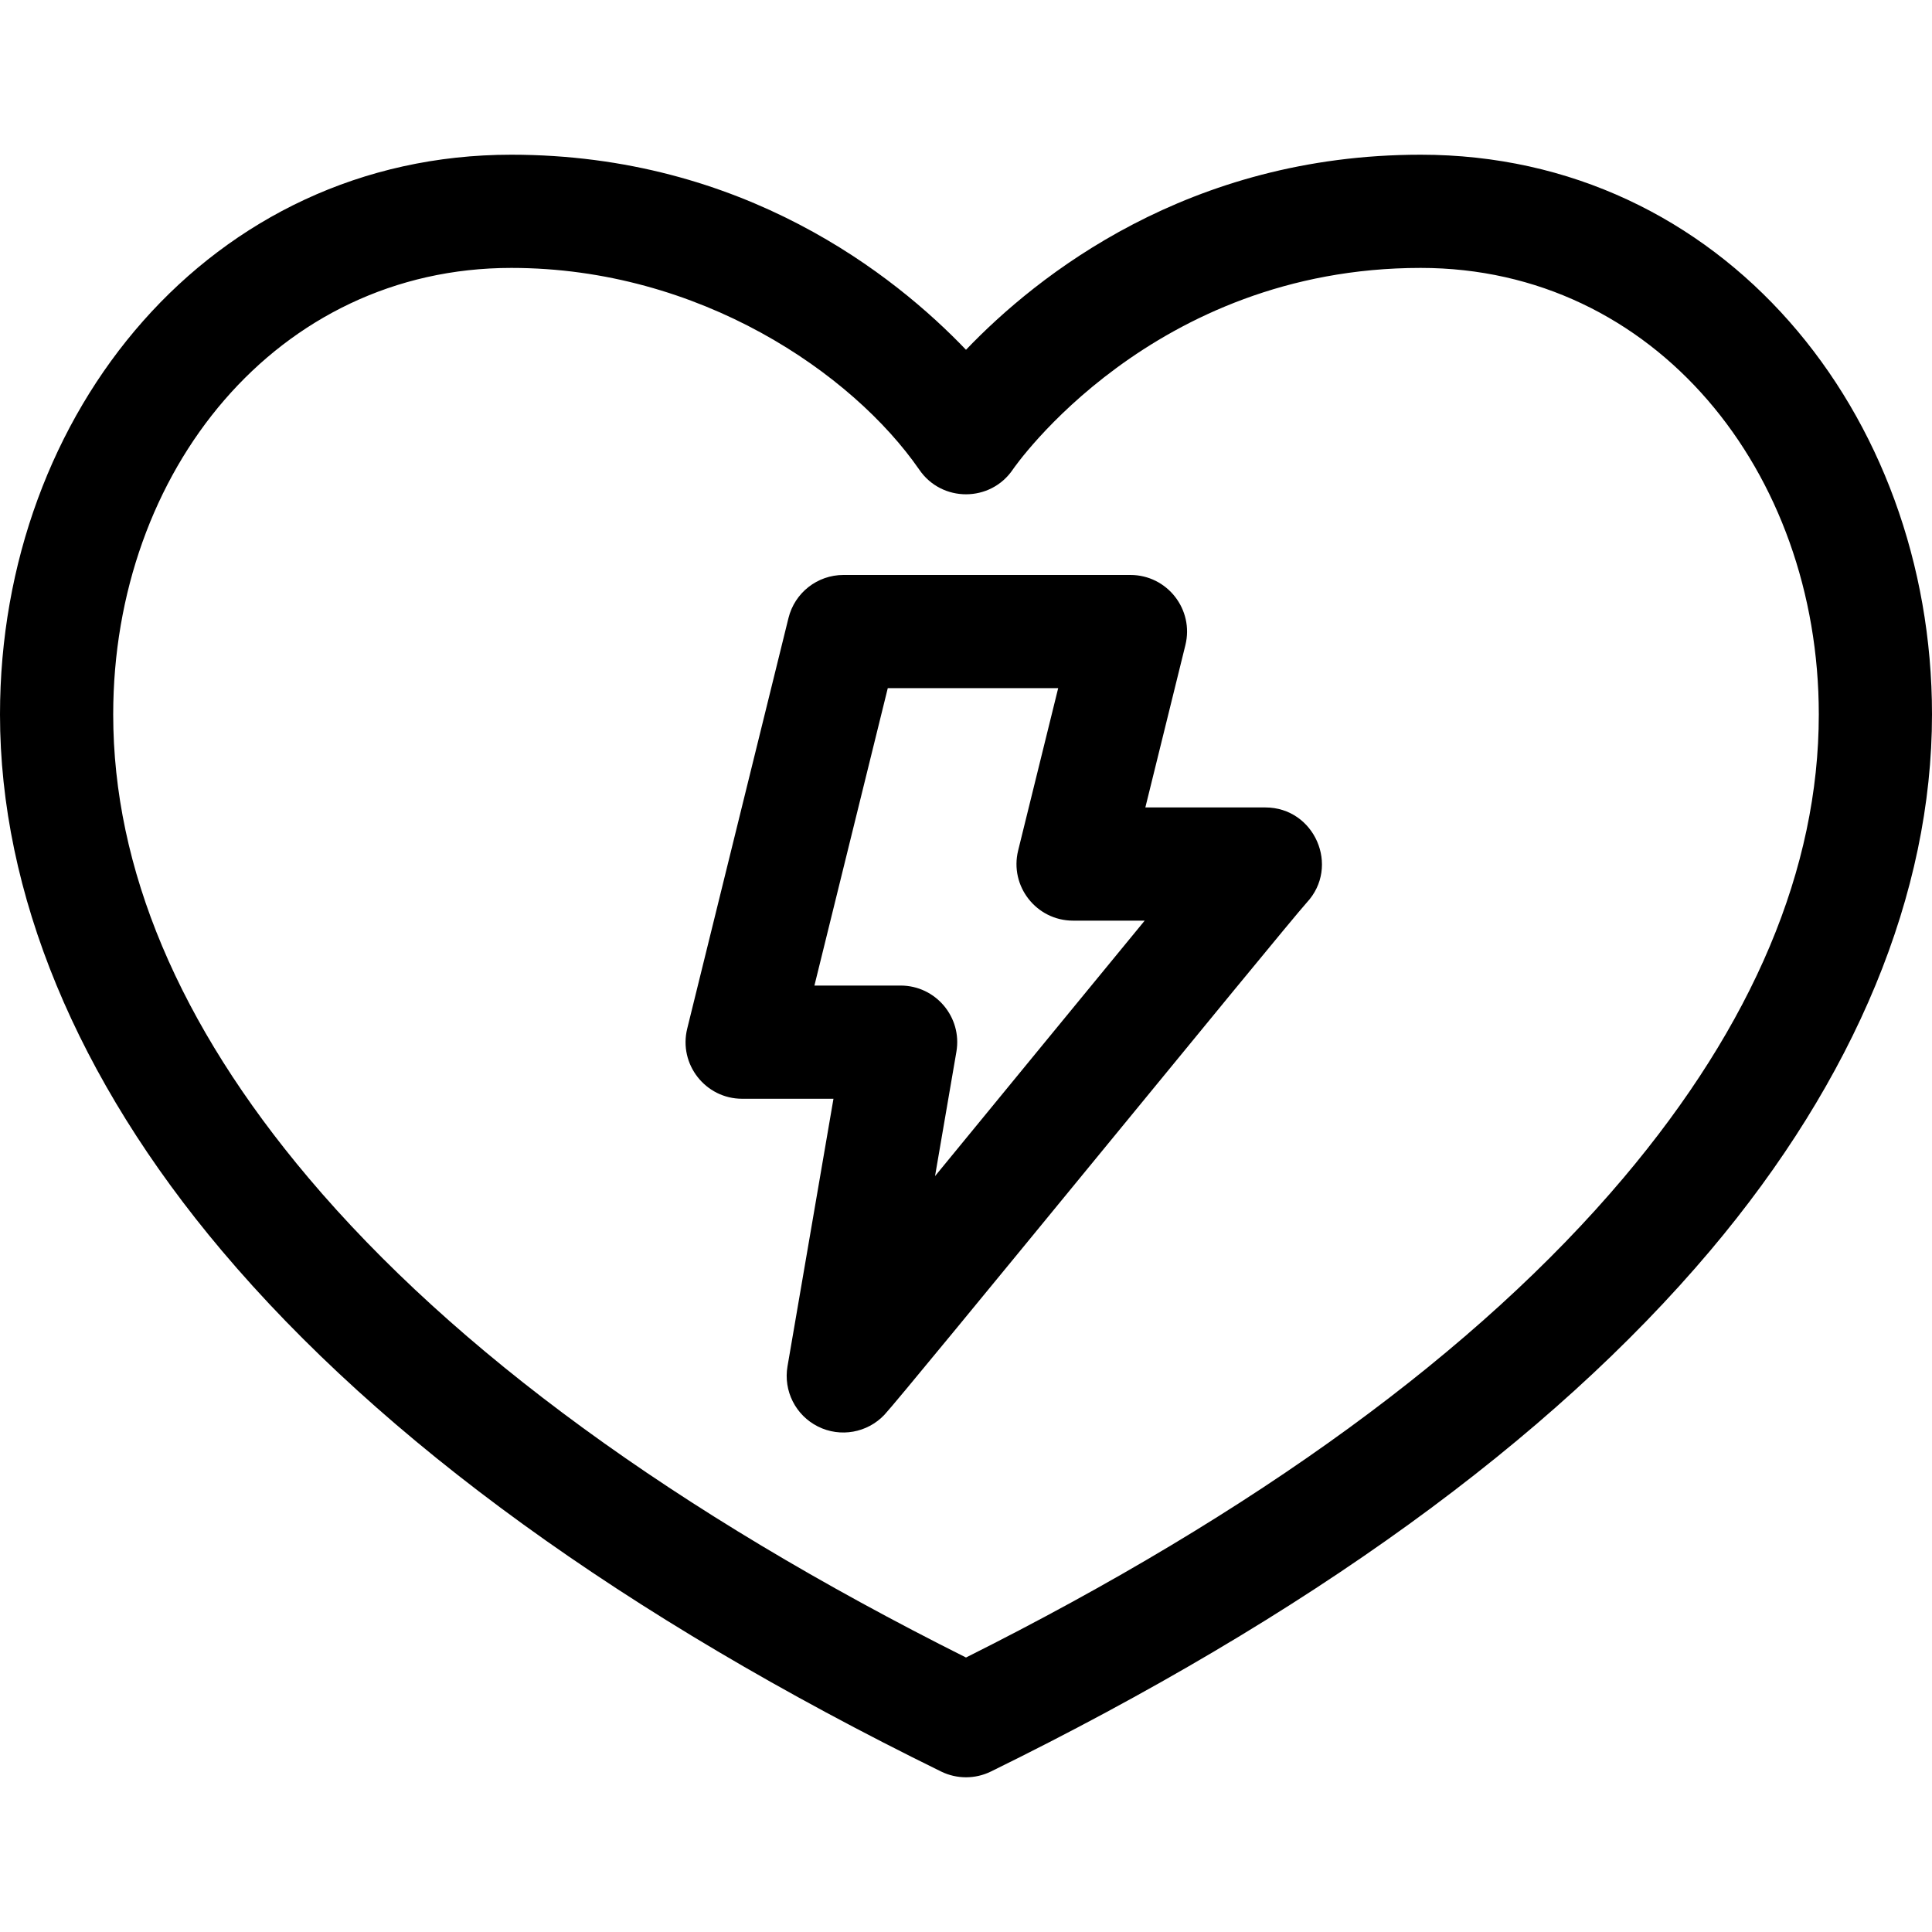 <?xml version="1.0" encoding="UTF-8"?>
<svg xmlns="http://www.w3.org/2000/svg" xmlns:xlink="http://www.w3.org/1999/xlink" version="1.1" id="Capa_1" x="0px" y="0px" viewBox="0 0 512 512" style="enable-background:new 0 0 512 512;" width="512" height="512" xml:space="preserve">
<g>
	<g>
		<path d="M376.5,41C314.914,41,274.815,73.029,256,92.697C237.185,73.029,197.086,41,135.5,41C55.963,41,0,109.091,0,189.333    c0,47.411,20.33,96.558,58.794,142.126c42.518,50.371,106.645,96.804,190.598,138.007c4.192,2.057,9.071,2.034,13.216,0    c83.953-41.203,148.08-87.636,190.598-138.007C491.67,285.891,512,236.744,512,189.333C512,109.482,456.396,41,376.5,41z     M430.281,312.107C391.558,357.984,332.946,400.74,256,439.258c-76.946-38.517-135.557-81.274-174.281-127.151    C47.4,271.451,30,230.144,30,189.333C30,124.885,73.432,71,135.5,71c49.981,0,90.468,27.981,108.094,53.432    c5.961,8.77,18.915,8.741,24.84-0.041C268.794,123.856,305.286,71,376.5,71C438.639,71,482,124.977,482,189.333    C482,230.144,464.6,271.451,430.281,312.107z"></path>
	</g>
</g>
<g>
	<g>
		<path d="M335.318,213.98H303.53l10.611-43.017c2.33-9.44-4.824-18.592-14.563-18.592h-76.059c-6.9,0-12.911,4.708-14.563,11.408    L182.12,272.592c-2.33,9.44,4.824,18.592,14.563,18.592h24.194l-12.181,70.905c-1.12,6.517,2.159,12.998,8.073,15.955    c5.924,2.964,13.072,1.686,17.608-3.109c5.036-5.327,105.877-129.027,111.906-135.72    C355.228,229.636,348.378,213.98,335.318,213.98z M247.794,311.682l5.662-32.958c1.573-9.153-5.484-17.54-14.783-17.54H215.83    l19.438-78.813h45.16l-10.609,43.018c-2.33,9.44,4.824,18.592,14.563,18.592h18.969    C288.282,262.299,265.277,290.379,247.794,311.682z"></path>
	</g>
</g>
</svg>
